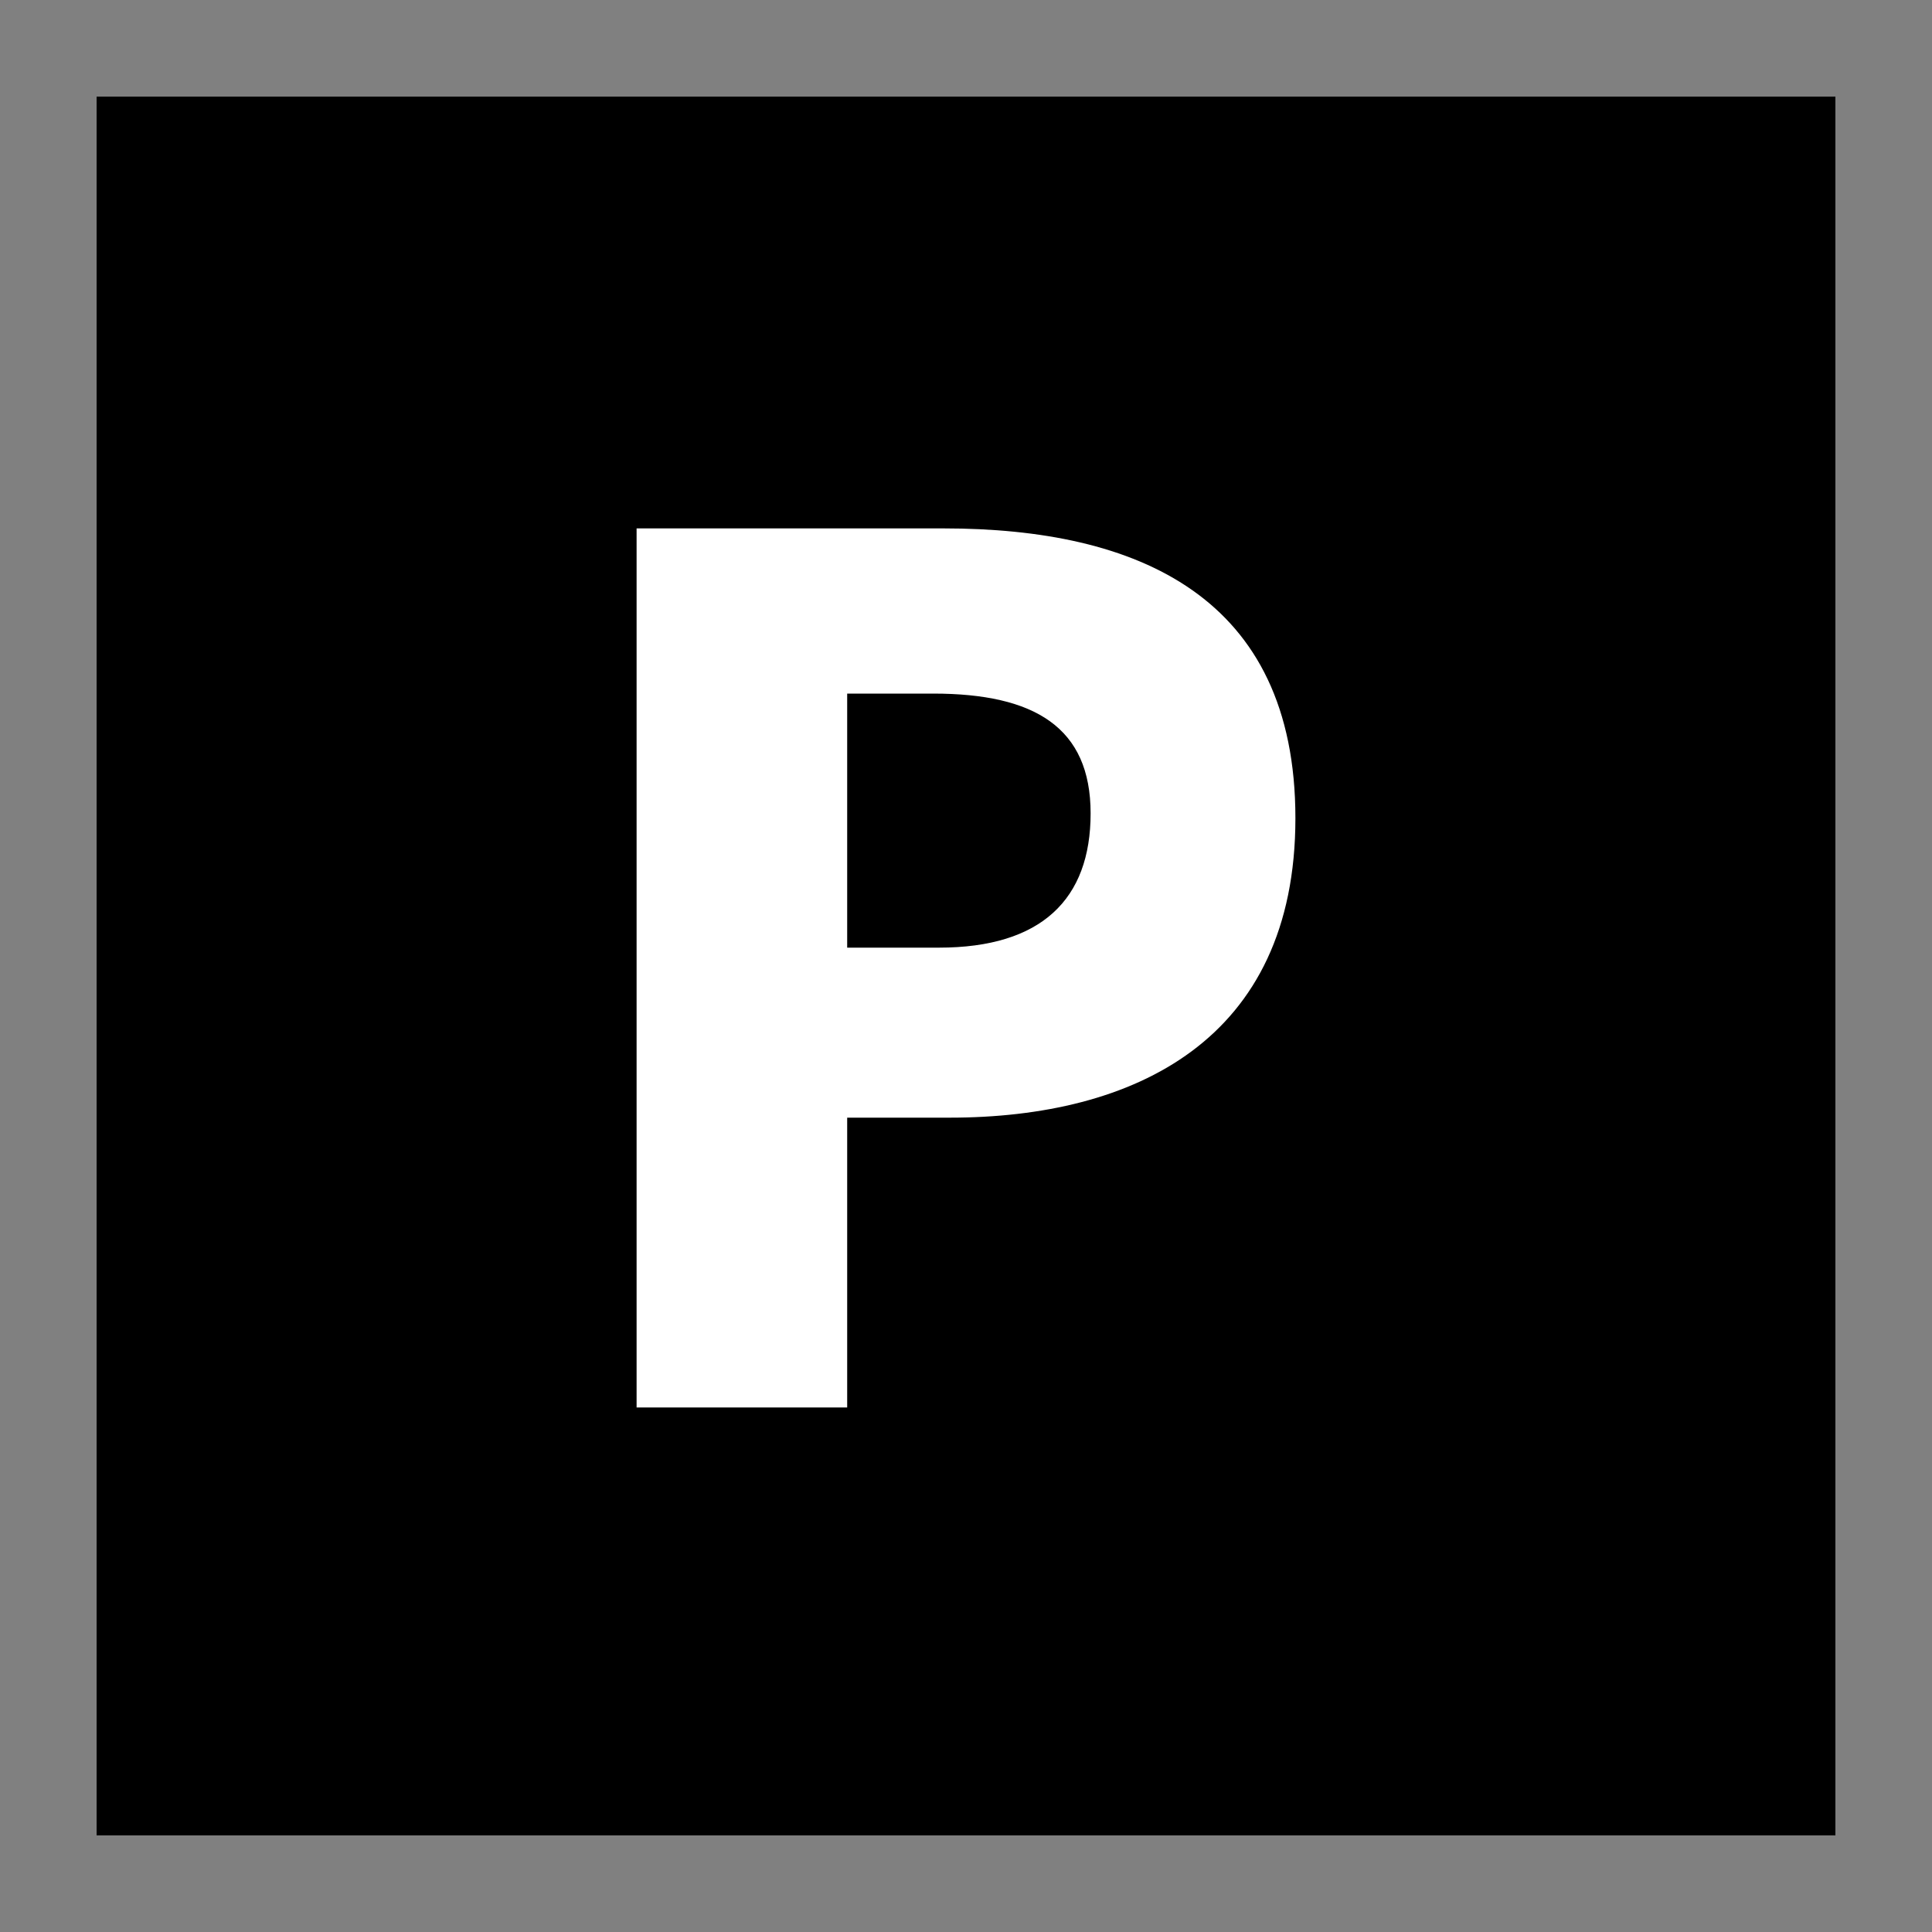 <svg id="レイヤー_1" data-name="レイヤー 1" xmlns="http://www.w3.org/2000/svg" xmlns:xlink="http://www.w3.org/1999/xlink" viewBox="0 0 20 20"><rect x="0" y="0" width="20" height="20" fill="#808080" stroke="none"/><defs><style>.cls-1{fill:none;}.cls-2{clip-path:url(#clip-path);}.cls-3{fill:#000;}.cls-4{fill:#fff;}</style><clipPath id="clip-path"><rect class="cls-1" x="-910.64" y="-360.69" width="1299" height="260.81"/></clipPath></defs><title>icon4</title><g class="cls-2"><rect class="cls-1" x="-980.1" y="-851.88" width="1386.46" height="919.89"/></g><rect class="cls-3" x="1" y="1" width="18" height="18"/><path class="cls-4" d="M6.59,5.47H9.77c2,0,3.64.7,3.64,3s-1.67,3.1-3.58,3.1H8.77v3H6.59ZM9.72,9.81c1.06,0,1.57-.5,1.57-1.39s-.58-1.24-1.63-1.24H8.77V9.81Z"/></svg>